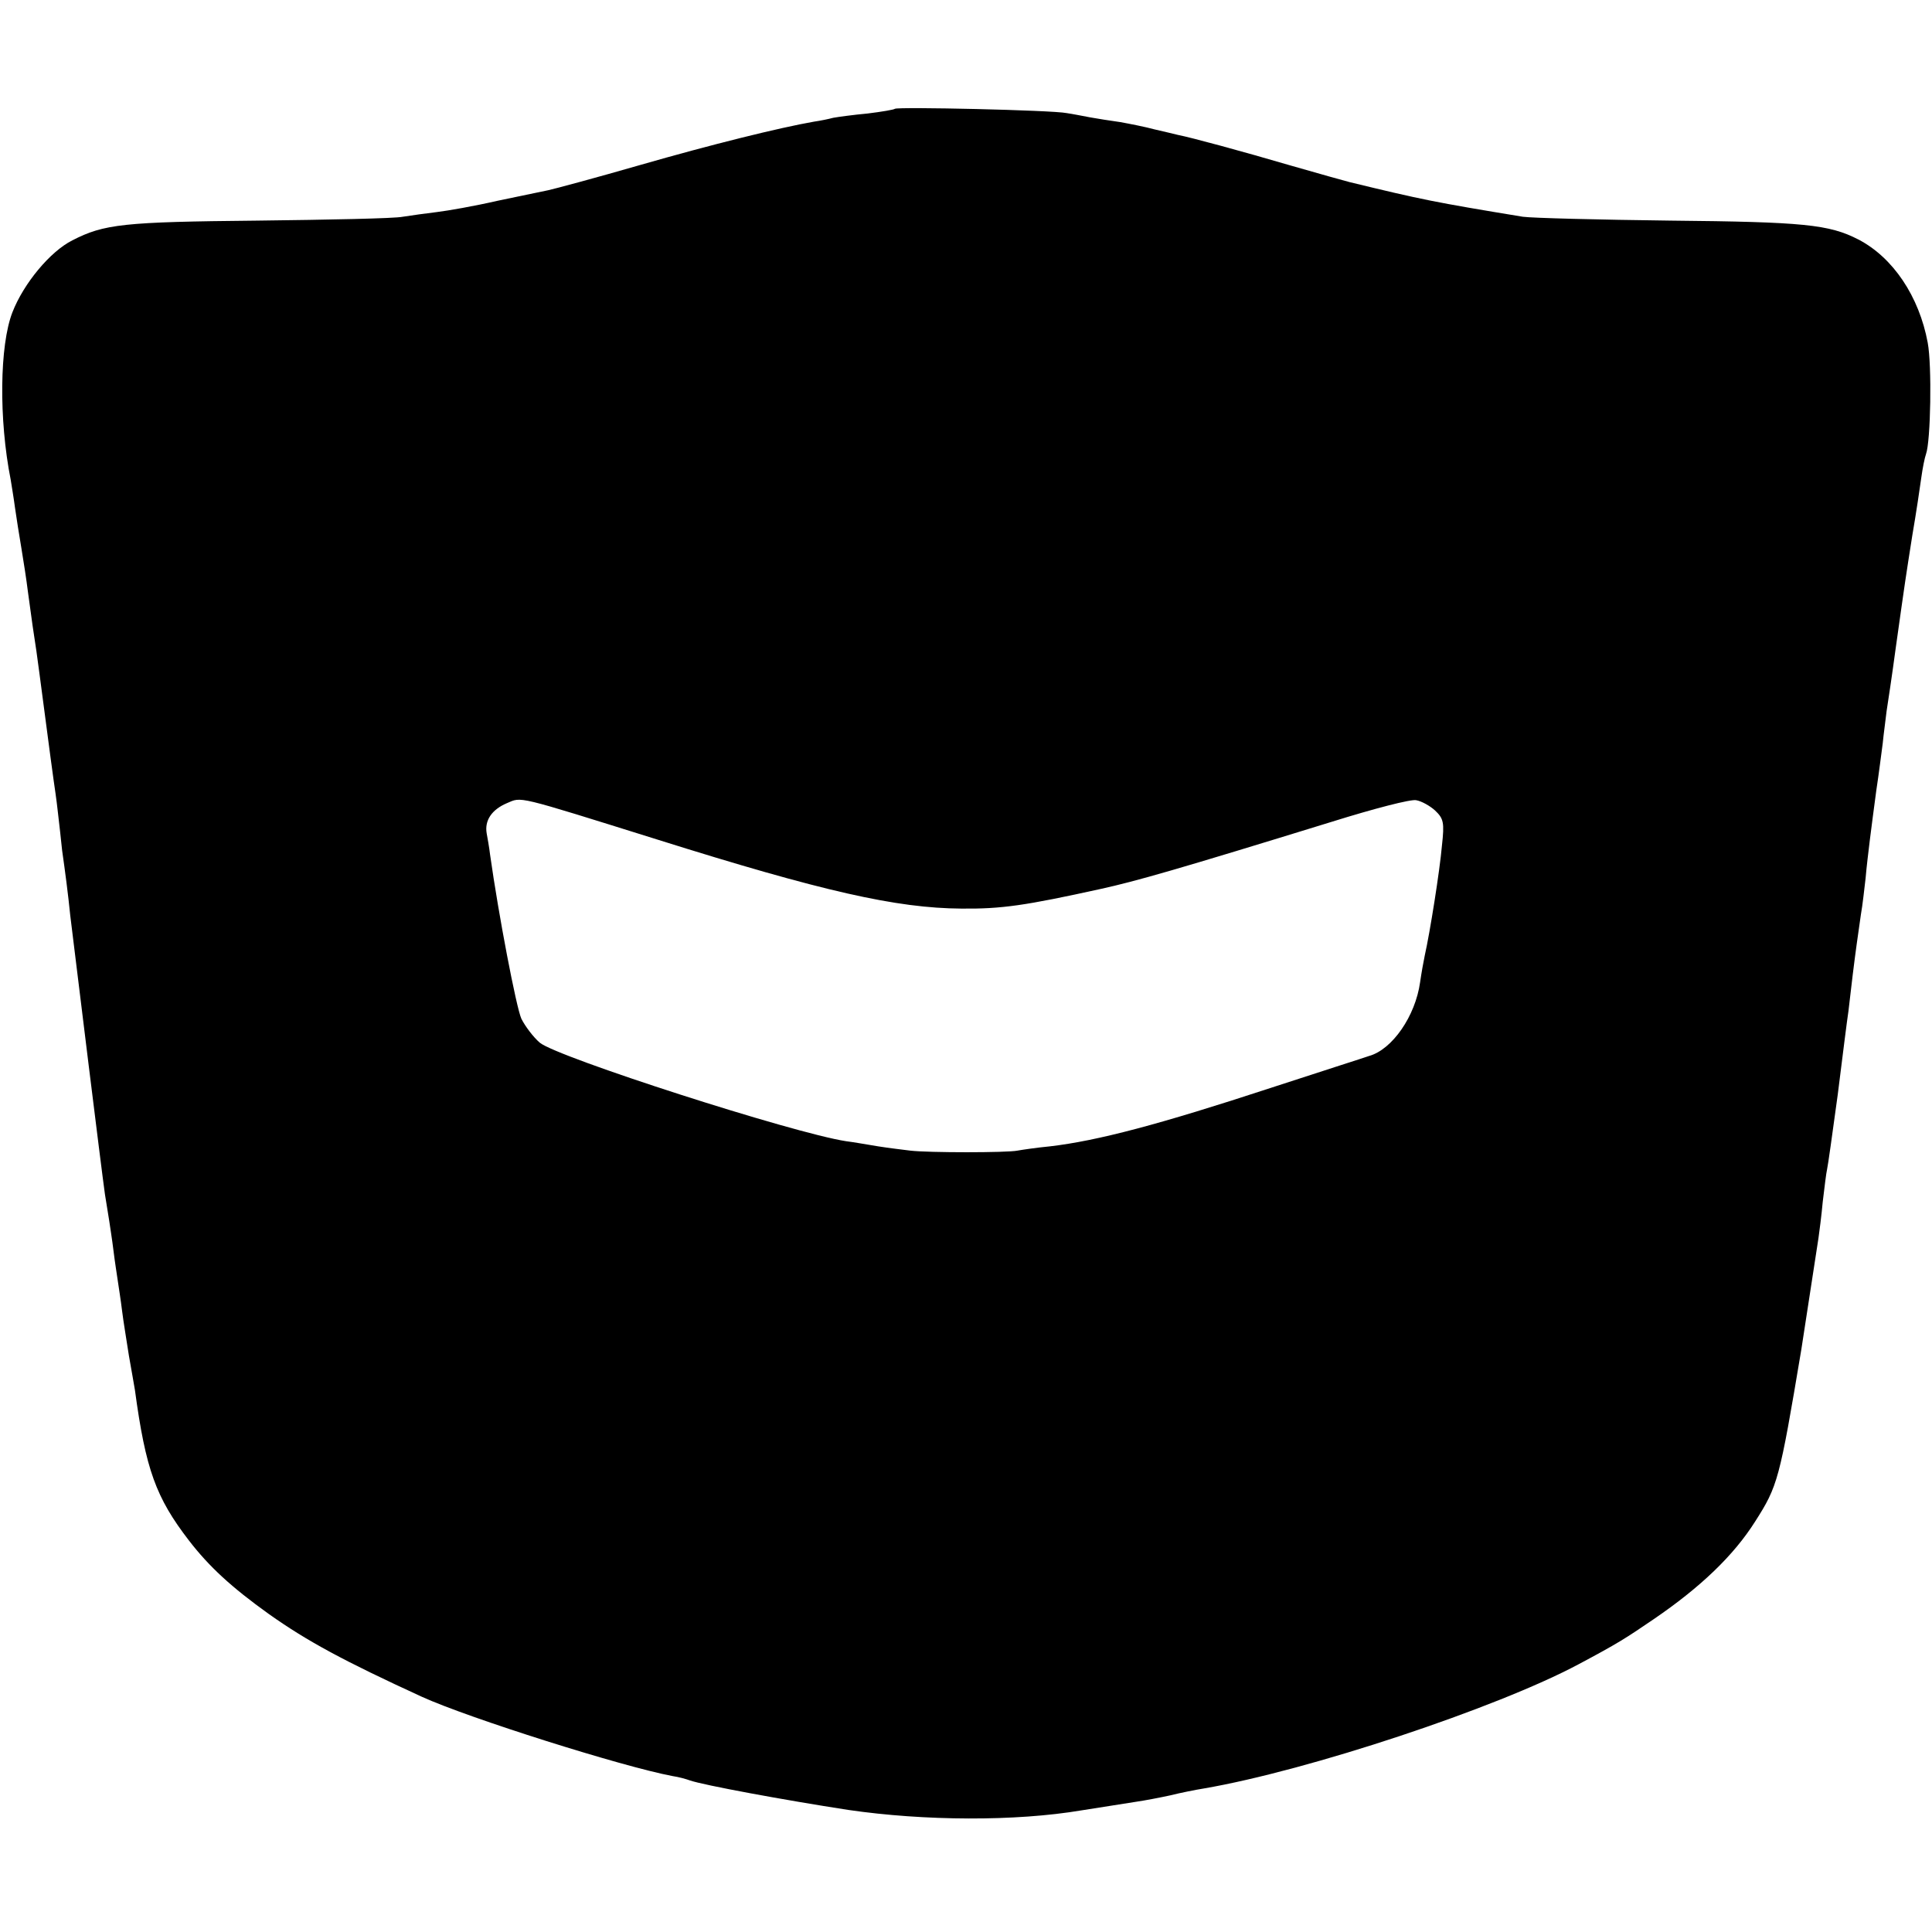 <?xml version="1.0" standalone="no"?>
<!DOCTYPE svg PUBLIC "-//W3C//DTD SVG 20010904//EN"
 "http://www.w3.org/TR/2001/REC-SVG-20010904/DTD/svg10.dtd">
<svg version="1.0" xmlns="http://www.w3.org/2000/svg"
 width="451pt" height="451pt" viewBox="0 0 451 451"
 preserveAspectRatio="xMidYMid meet">
<g transform="translate(0,451) scale(0.1,-0.1)"
fill="#000000" stroke="none">
<path d="M2089 4256 c-2 -2 -31 -7 -64 -11 -33 -3 -69 -8 -80 -10 -11 -3 -31
-7 -45 -9 -80 -14 -238 -53 -405 -101 -104 -30 -201 -56 -215 -59 -14 -3 -68
-14 -120 -25 -52 -12 -115 -23 -140 -26 -25 -3 -61 -8 -80 -11 -19 -4 -172 -7
-340 -9 -312 -3 -357 -8 -431 -46 -52 -26 -114 -101 -140 -168 -30 -77 -32
-250 -4 -391 2 -13 7 -42 10 -65 3 -22 10 -65 15 -95 5 -30 12 -75 15 -100 8
-60 15 -109 20 -140 2 -14 11 -81 20 -150 9 -69 18 -136 20 -150 2 -14 7 -47
10 -75 3 -27 8 -68 10 -90 7 -49 14 -102 19 -152 16 -131 72 -587 81 -651 3
-20 8 -48 10 -62 2 -14 7 -45 10 -70 3 -25 8 -56 10 -70 2 -14 7 -45 10 -70 3
-25 11 -72 16 -105 6 -33 12 -69 14 -80 25 -185 49 -251 126 -351 47 -61 99
-109 187 -172 89 -63 174 -109 357 -193 110 -50 468 -163 585 -185 14 -2 32
-7 40 -10 31 -11 221 -46 370 -69 178 -26 391 -27 545 -1 50 8 107 17 127 20
21 3 57 10 80 15 24 6 59 13 78 16 245 42 684 188 875 290 92 49 109 60 175
105 110 75 187 149 237 228 53 83 57 97 108 402 2 14 11 72 20 130 9 58 18
116 20 130 2 14 7 52 10 85 4 33 8 67 10 75 2 8 13 87 25 175 11 88 22 176 25
195 2 19 7 58 10 85 7 57 11 84 19 140 4 22 8 60 11 85 2 25 7 65 10 90 3 25
10 77 15 115 6 39 12 88 15 110 2 22 7 56 9 75 3 19 13 85 21 145 23 164 23
163 39 265 9 52 18 113 21 135 3 22 8 47 11 55 11 30 14 207 4 260 -20 108
-81 199 -162 241 -68 35 -128 41 -438 44 -168 2 -323 6 -345 9 -207 34 -236
40 -405 81 -8 2 -69 19 -135 38 -116 34 -234 66 -265 72 -8 2 -33 8 -55 13
-22 6 -58 13 -80 17 -22 3 -53 8 -70 11 -16 3 -41 8 -55 10 -34 7 -396 15
-401 10z m-554 -1706 c385 -121 558 -160 709 -161 94 -1 149 7 326 46 82 18
180 46 540 157 96 30 184 53 196 50 12 -2 32 -13 44 -24 20 -19 22 -28 16 -82
-5 -58 -28 -203 -40 -256 -3 -14 -8 -42 -11 -63 -11 -79 -65 -157 -119 -172
-11 -4 -115 -37 -231 -75 -259 -85 -403 -123 -514 -136 -31 -3 -65 -8 -76 -10
-24 -5 -208 -5 -250 0 -16 2 -50 6 -75 10 -25 4 -58 10 -75 12 -124 19 -674
196 -715 230 -15 13 -34 38 -43 56 -12 27 -53 241 -73 383 -2 17 -6 39 -8 50
-5 30 12 55 47 70 36 15 16 20 352 -85z"/>
</g>
</svg>
